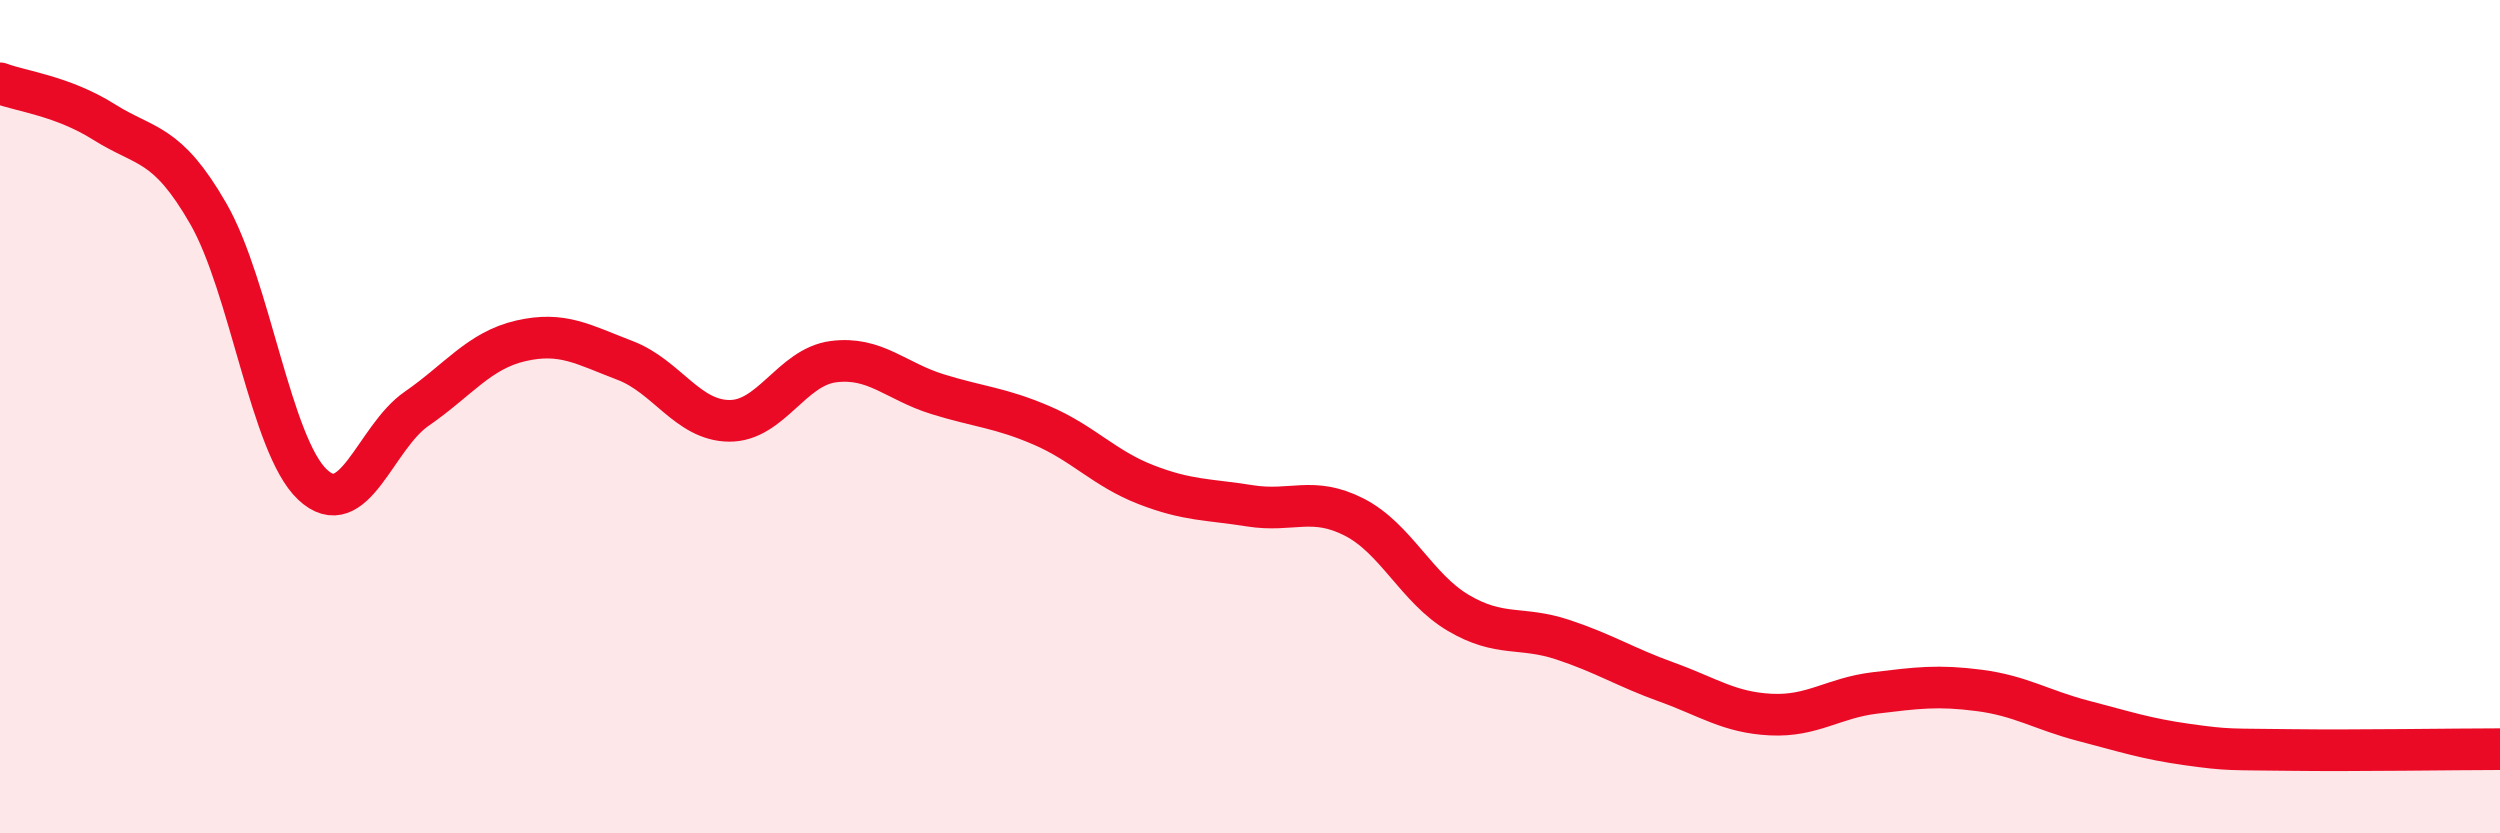
    <svg width="60" height="20" viewBox="0 0 60 20" xmlns="http://www.w3.org/2000/svg">
      <path
        d="M 0,2 C 0.5,2.19 1.5,2.3 2.5,2.93 C 3.5,3.56 4,3.39 5,5.13 C 6,6.87 6.5,10.69 7.5,11.63 C 8.5,12.57 9,10.5 10,9.81 C 11,9.12 11.5,8.41 12.5,8.18 C 13.5,7.95 14,8.27 15,8.65 C 16,9.03 16.5,10.09 17.5,10.1 C 18.5,10.11 19,8.81 20,8.68 C 21,8.55 21.5,9.15 22.5,9.46 C 23.5,9.77 24,9.78 25,10.21 C 26,10.64 26.5,11.24 27.5,11.63 C 28.5,12.02 29,11.98 30,12.14 C 31,12.3 31.5,11.9 32.5,12.41 C 33.5,12.92 34,14.12 35,14.71 C 36,15.3 36.5,15.02 37.5,15.35 C 38.5,15.68 39,16.01 40,16.37 C 41,16.73 41.5,17.1 42.5,17.15 C 43.5,17.2 44,16.75 45,16.63 C 46,16.51 46.5,16.44 47.5,16.57 C 48.5,16.7 49,17.04 50,17.3 C 51,17.56 51.5,17.73 52.5,17.87 C 53.5,18.01 53.5,17.98 55,18 C 56.5,18.02 59,17.98 60,17.98L60 20L0 20Z"
        fill="#EB0A25"
        opacity="0.1"
        stroke-linecap="round"
        stroke-linejoin="round"
      />
      <path
        d="M 0,2 C 0.5,2.19 1.5,2.3 2.5,2.93 C 3.5,3.56 4,3.39 5,5.13 C 6,6.87 6.5,10.69 7.5,11.63 C 8.5,12.57 9,10.5 10,9.81 C 11,9.12 11.5,8.41 12.5,8.18 C 13.5,7.95 14,8.27 15,8.65 C 16,9.03 16.5,10.09 17.5,10.1 C 18.5,10.11 19,8.81 20,8.68 C 21,8.55 21.5,9.15 22.5,9.46 C 23.5,9.77 24,9.78 25,10.21 C 26,10.64 26.5,11.24 27.5,11.63 C 28.5,12.02 29,11.98 30,12.14 C 31,12.3 31.5,11.9 32.5,12.41 C 33.5,12.92 34,14.12 35,14.71 C 36,15.3 36.5,15.02 37.5,15.35 C 38.5,15.68 39,16.01 40,16.37 C 41,16.73 41.5,17.1 42.5,17.15 C 43.5,17.2 44,16.75 45,16.63 C 46,16.51 46.5,16.44 47.5,16.57 C 48.5,16.7 49,17.04 50,17.3 C 51,17.56 51.5,17.73 52.5,17.87 C 53.5,18.01 53.5,17.98 55,18 C 56.5,18.02 59,17.98 60,17.98"
        stroke="#EB0A25"
        stroke-width="1"
        fill="none"
        stroke-linecap="round"
        stroke-linejoin="round"
      />
    </svg>
  
